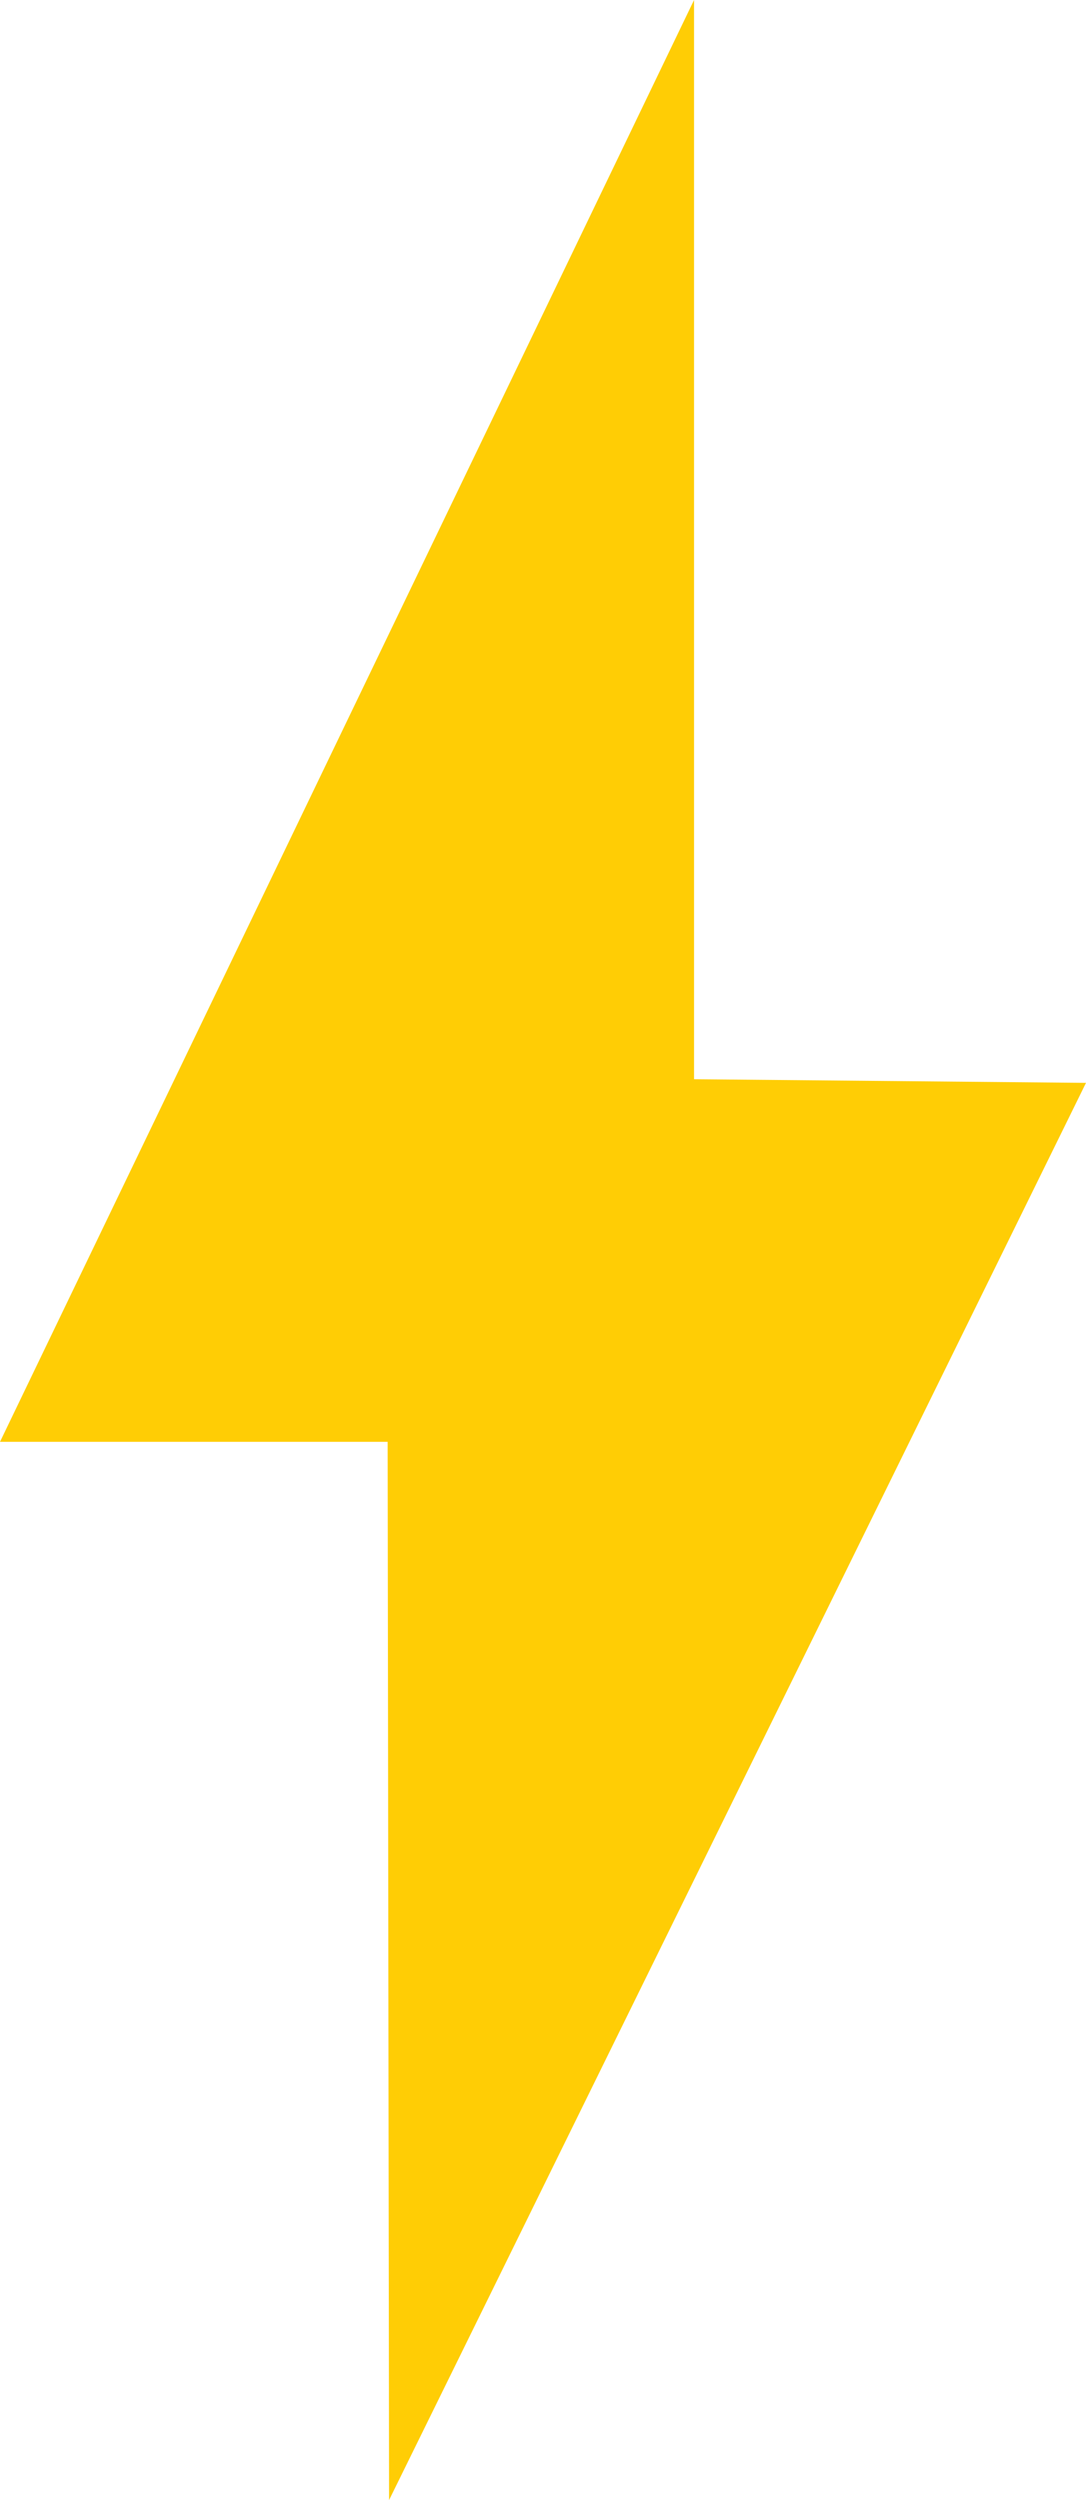 <?xml version="1.0" encoding="utf-8"?><!DOCTYPE svg PUBLIC "-//W3C//DTD SVG 1.1//EN" "http://www.w3.org/Graphics/SVG/1.1/DTD/svg11.dtd">
<svg version="1.1" id="Layer_1" xmlns="http://www.w3.org/2000/svg" xmlns:xlink="http://www.w3.org/1999/xlink" x="0px" y="0px" width="199.409px" height="458.657px" viewBox="0 0 199.409 458.657" enable-background="new 0 0 199.409 458.657" xml:space="preserve">
<g id="change1_1"><polygon fill="#FFCD05" points="199.409,198.657 71.44,458.657 71.178,264.512 0,264.512 127.439,0 127.44,197.99 "></polygon></g>
</svg>